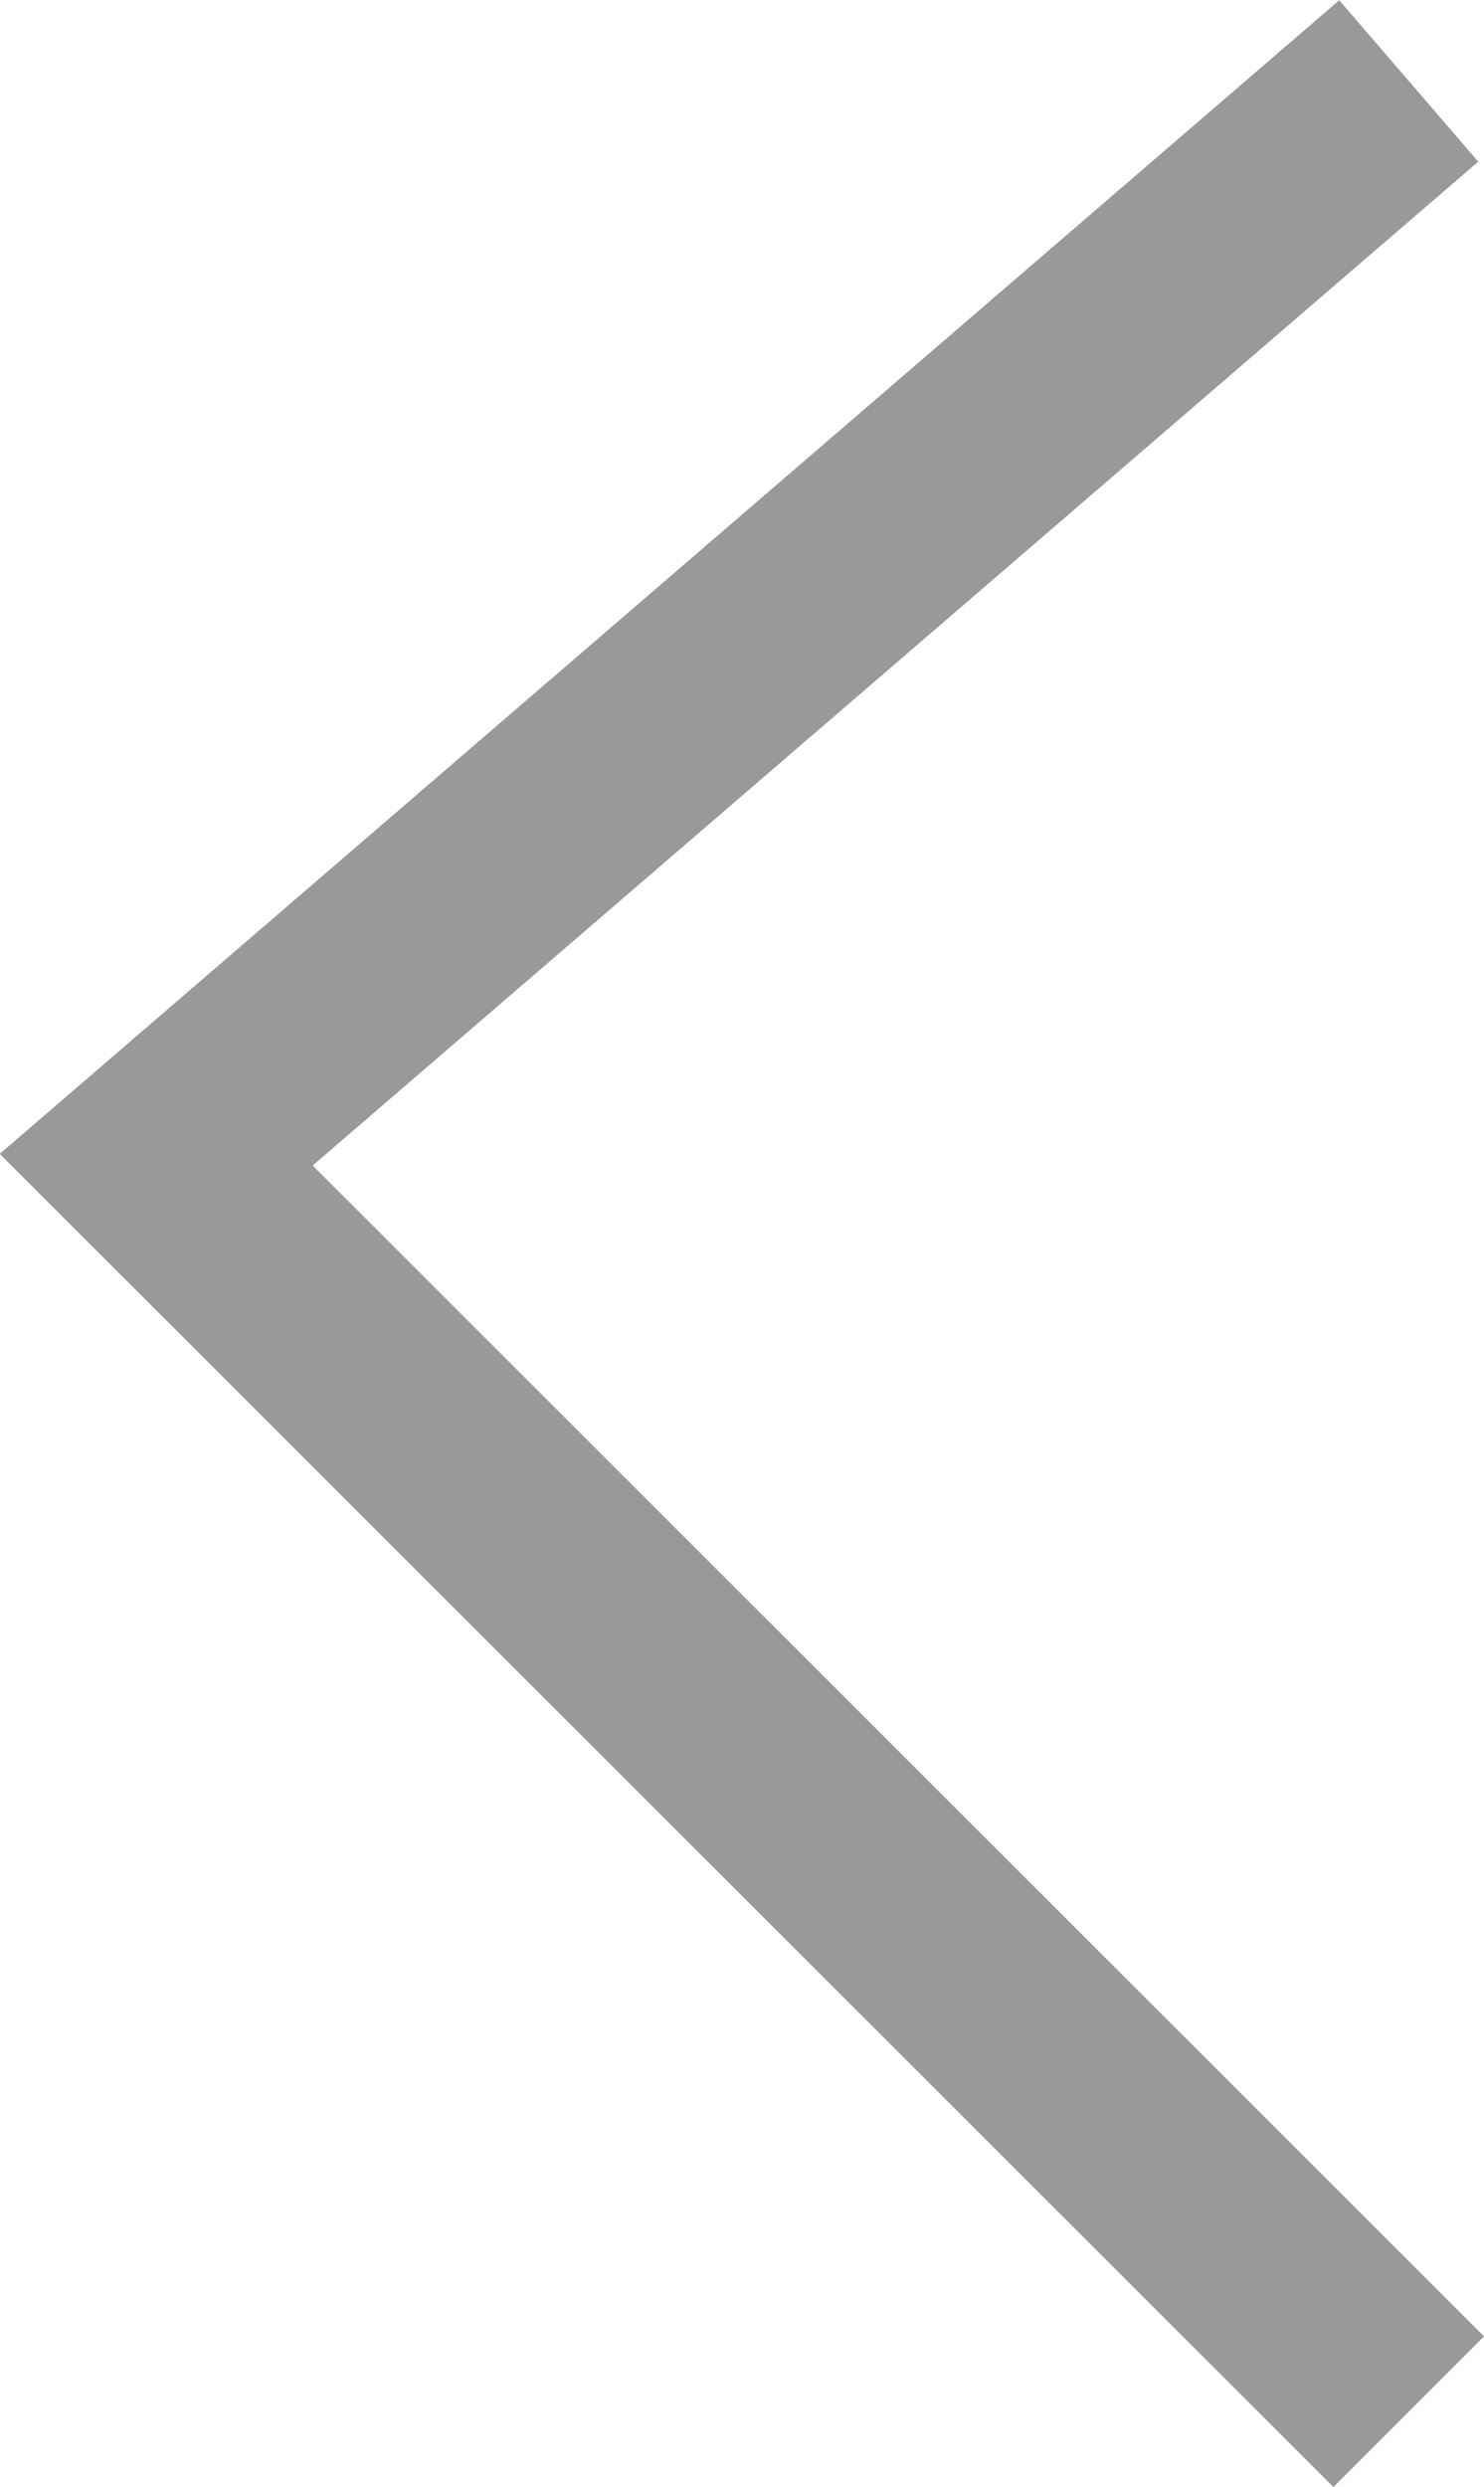 <svg xmlns="http://www.w3.org/2000/svg" viewBox="0 0 20.9 35.02"><defs><style>.cls-1{fill:none;stroke:#999;stroke-miterlimit:10;stroke-width:3px;}</style></defs><g id="圖層_2" data-name="圖層 2"><g id="圖層_10" data-name="圖層 10"><polyline class="cls-1" points="19.84 33.96 2.2 16.33 19.84 1.14"/></g></g></svg>